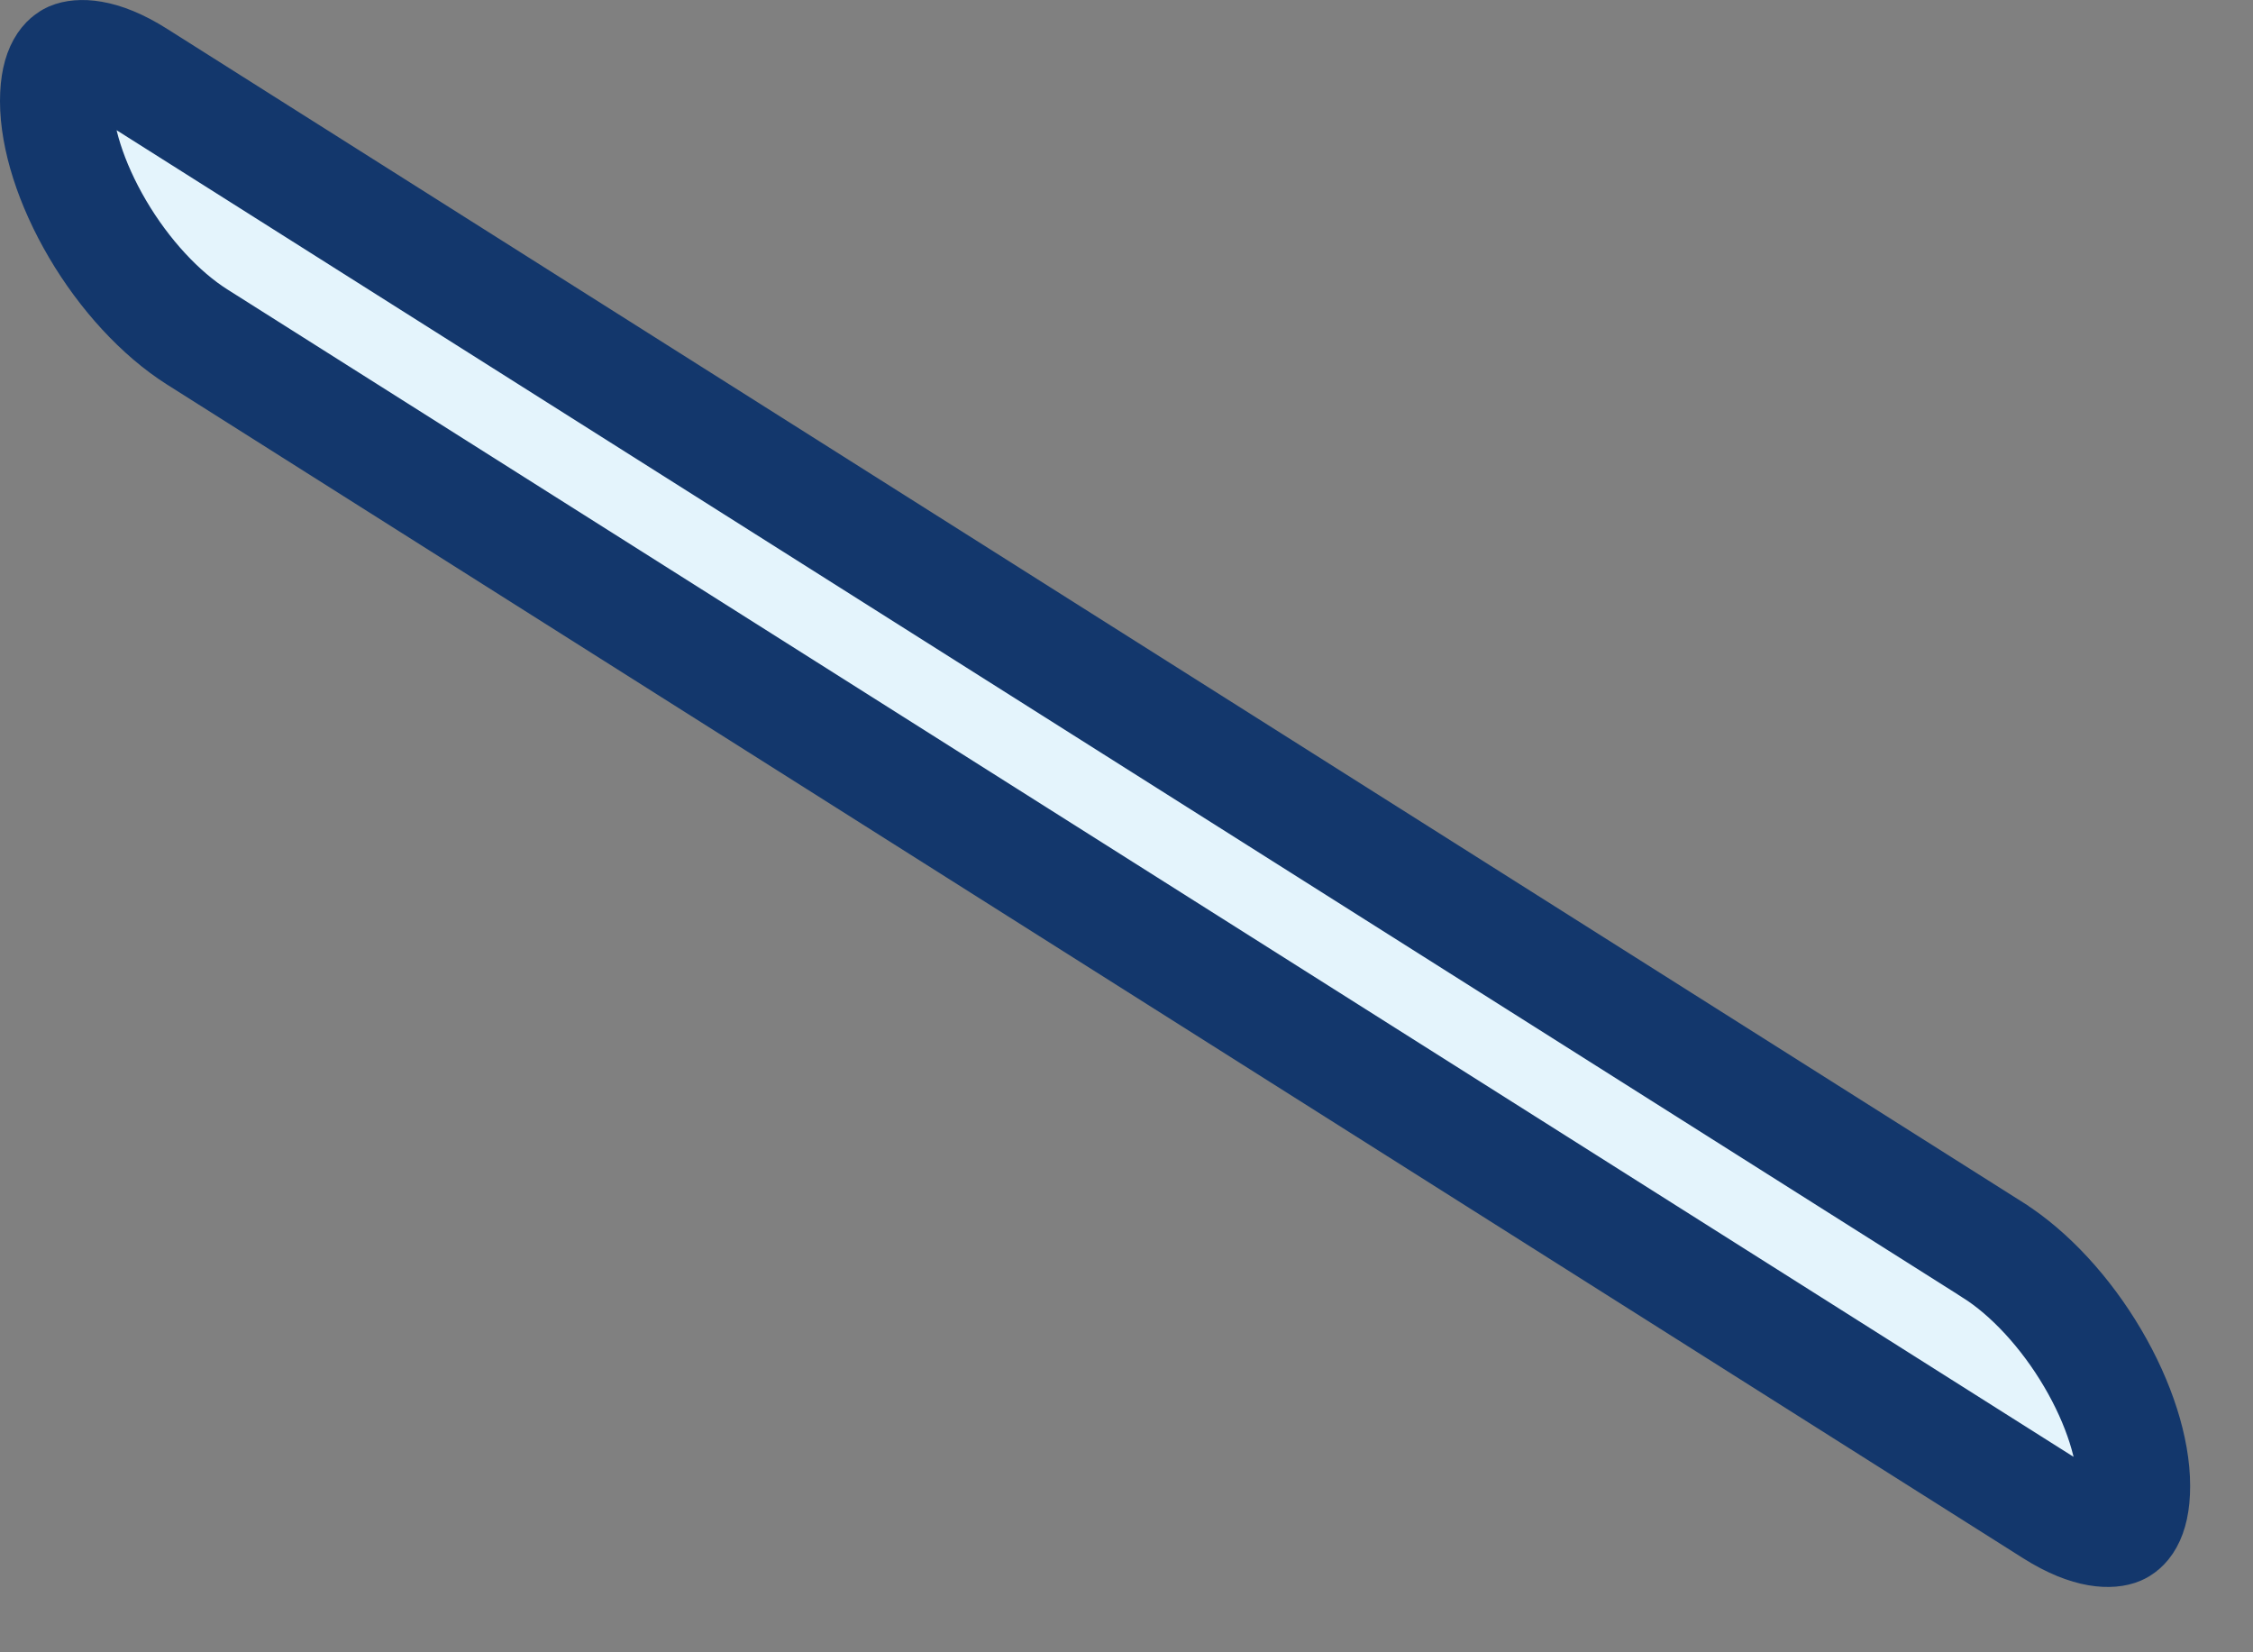 <?xml version="1.0" encoding="utf-8"?>
<svg xmlns="http://www.w3.org/2000/svg" fill="none" height="100%" overflow="visible" preserveAspectRatio="none" style="display: block;" viewBox="0 0 30 22" width="100%">
<rect x="0" y="0" width="30" height="22" fill="#808080" stroke="none"/>
<path d="M0.951 0.774C1.033 0.739 1.318 0.697 1.824 1.018L26.537 16.644L26.538 16.645C27.028 16.955 27.507 17.476 27.863 18.08C28.223 18.69 28.413 19.308 28.413 19.785C28.413 20.253 28.248 20.341 28.212 20.356C28.13 20.392 27.845 20.433 27.339 20.113L2.626 4.487C2.136 4.177 1.656 3.656 1.3 3.051C0.941 2.441 0.75 1.822 0.75 1.346C0.75 0.879 0.915 0.79 0.951 0.774Z" fill="#E4F4FC" id="Vector" stroke="#13376C" stroke-width="1.5"/>
</svg>